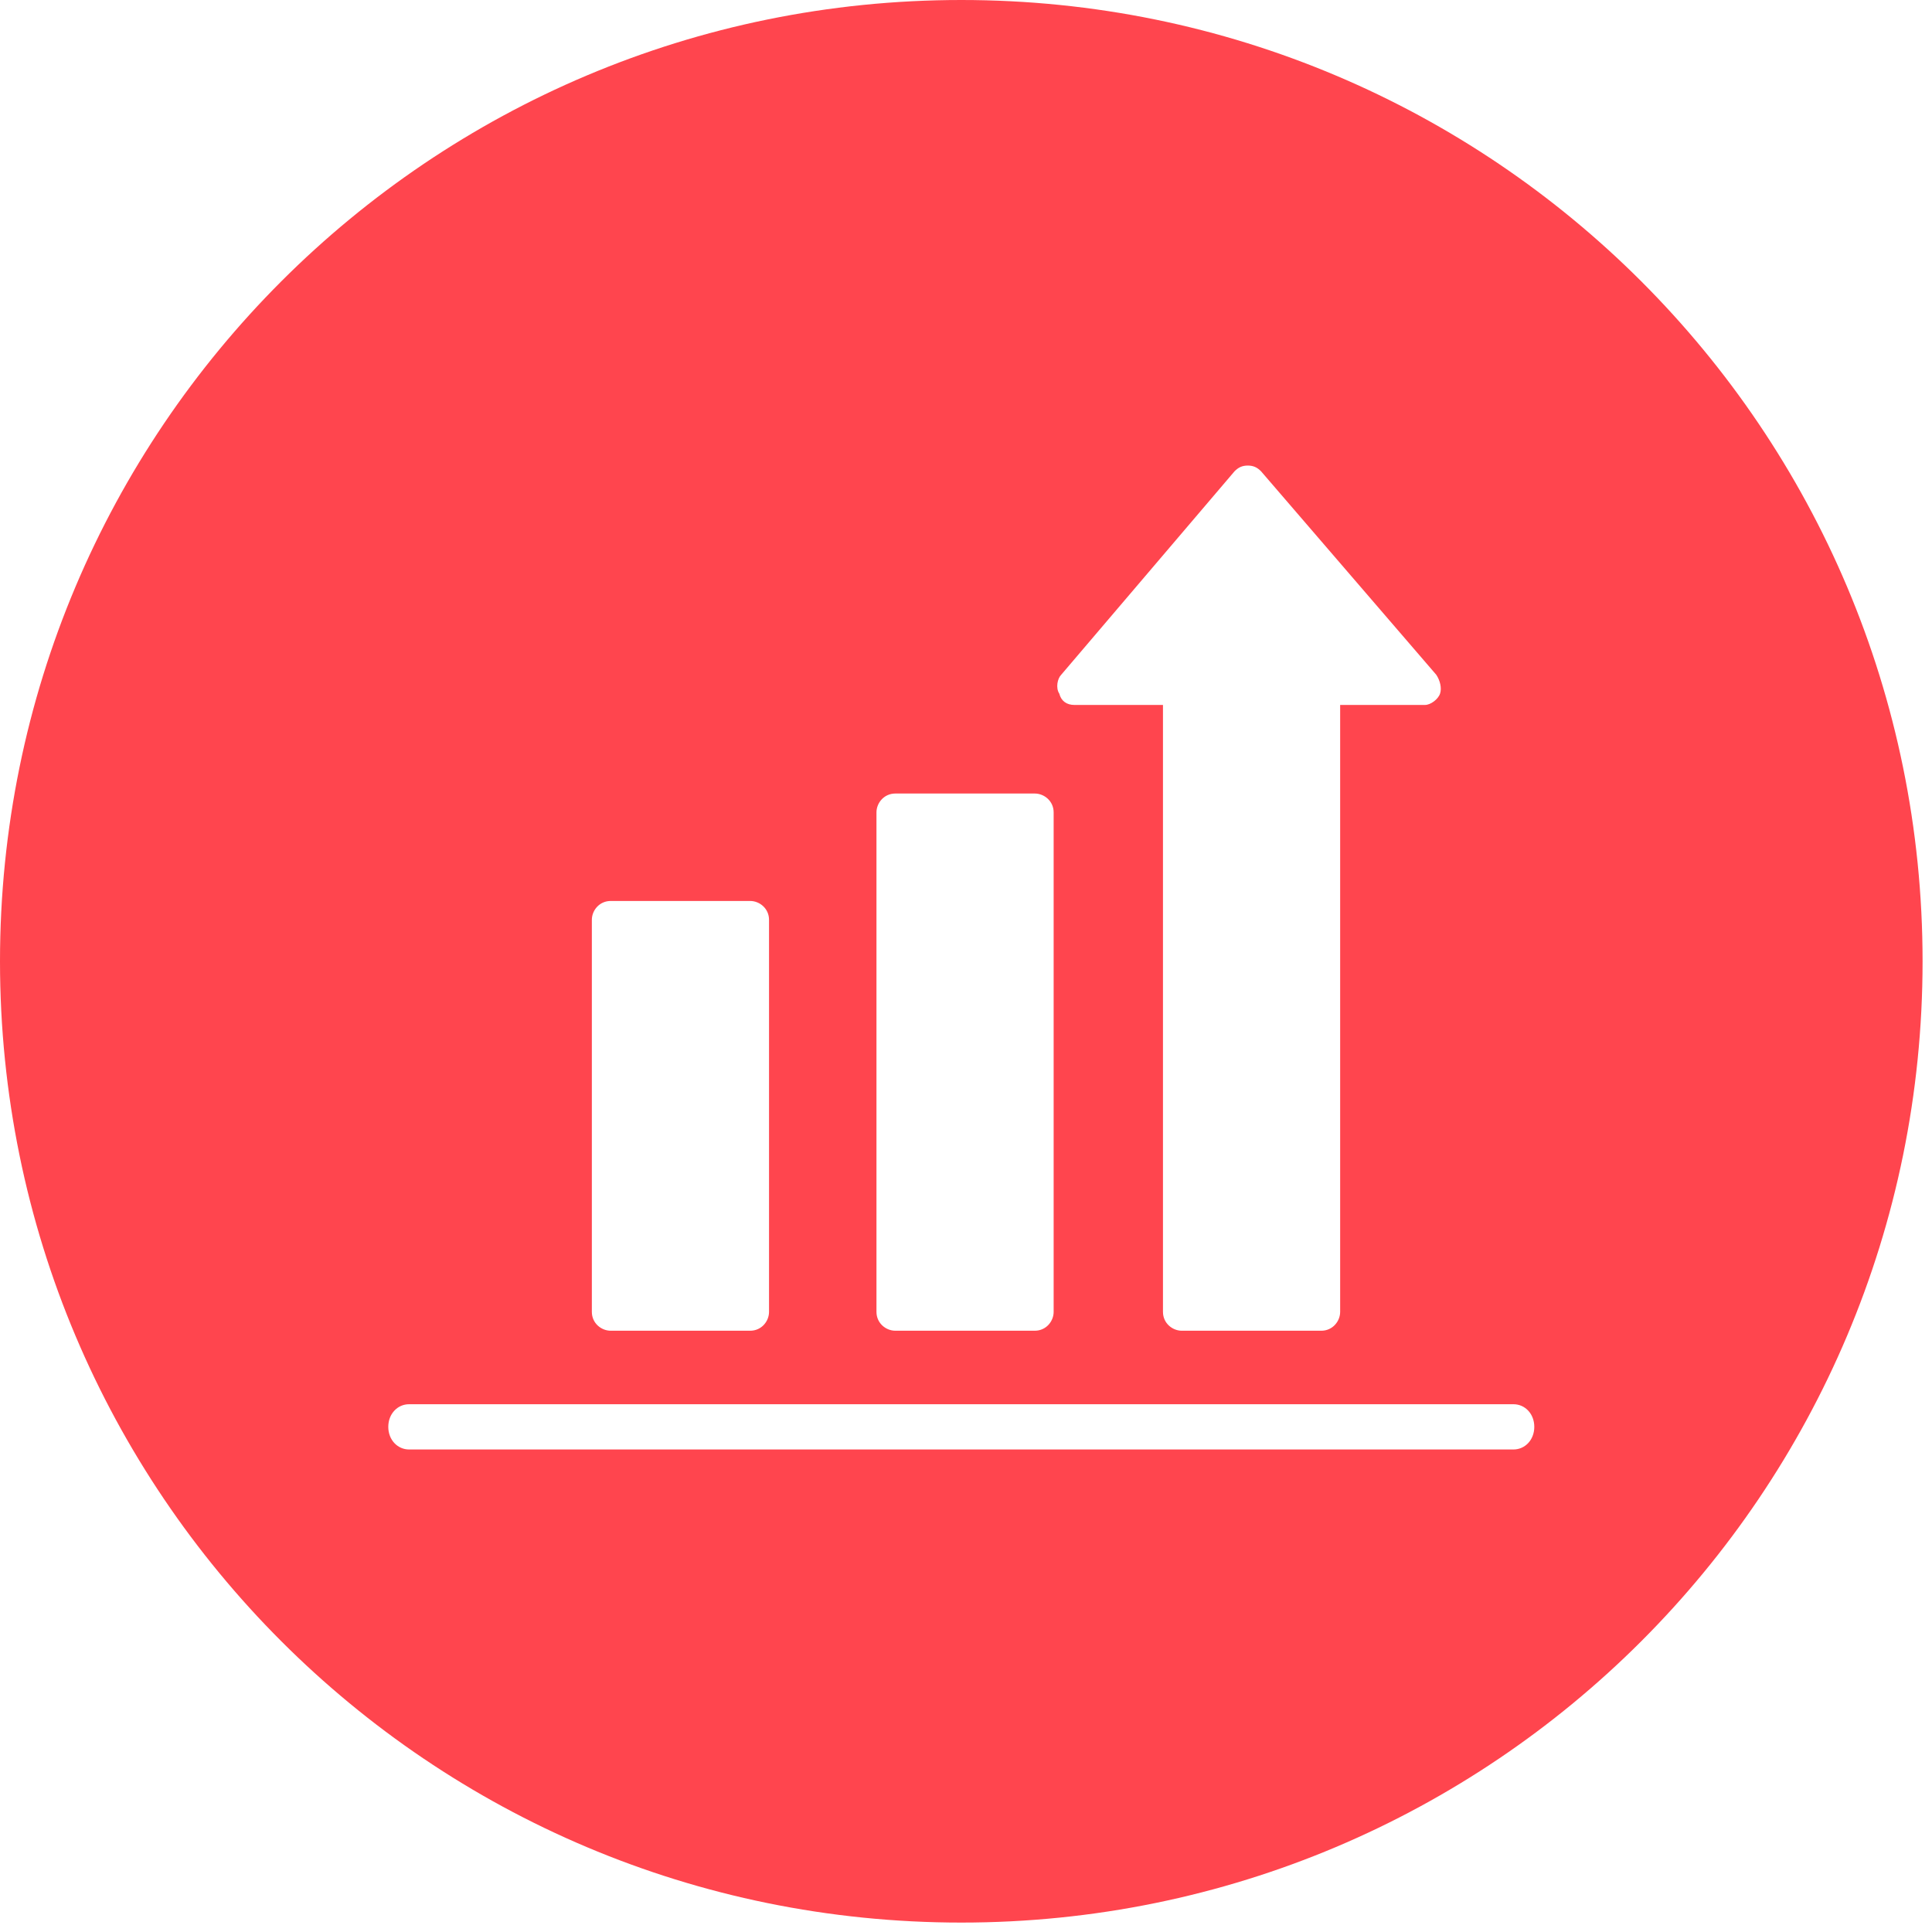 <svg xmlns="http://www.w3.org/2000/svg" xmlns:xlink="http://www.w3.org/1999/xlink" id="email-icon" x="0px" y="0px" viewBox="0 0 102.5 102.5" style="enable-background:new 0 0 102.5 102.5;" xml:space="preserve"><style type="text/css">	.st0{fill:#FF454E;}</style><g id="Measure_1_">	<path class="st0" d="M51,0C22.8,0,0,22.8,0,51s22.8,51,51,51s51-22.8,51-51S79.2,0,51,0z M56.3,35.8L65.5,25  c0.2-0.2,0.4-0.3,0.7-0.3s0.5,0.1,0.7,0.3l9.3,10.8c0.2,0.3,0.3,0.7,0.2,1s-0.5,0.6-0.8,0.6h-4.5v32.2c0,0.5-0.4,1-1,1h-7.4  c-0.5,0-1-0.4-1-1V37.4H57c-0.4,0-0.7-0.2-0.8-0.6C56,36.5,56.1,36,56.3,35.8z M46.5,43.1c0-0.5,0.4-1,1-1h7.4c0.5,0,1,0.4,1,1  v26.5c0,0.5-0.4,1-1,1h-7.4c-0.5,0-1-0.4-1-1V43.1z M31.4,48.8c0-0.5,0.4-1,1-1h7.4c0.5,0,1,0.4,1,1v20.8c0,0.5-0.4,1-1,1h-7.4  c-0.5,0-1-0.4-1-1V48.8z M80.3,76.9H21.7c-0.6,0-1.1-0.5-1.1-1.2s0.5-1.2,1.1-1.2h58.6c0.6,0,1.1,0.5,1.1,1.2  C81.4,76.4,80.9,76.9,80.3,76.9z"></path></g></svg>